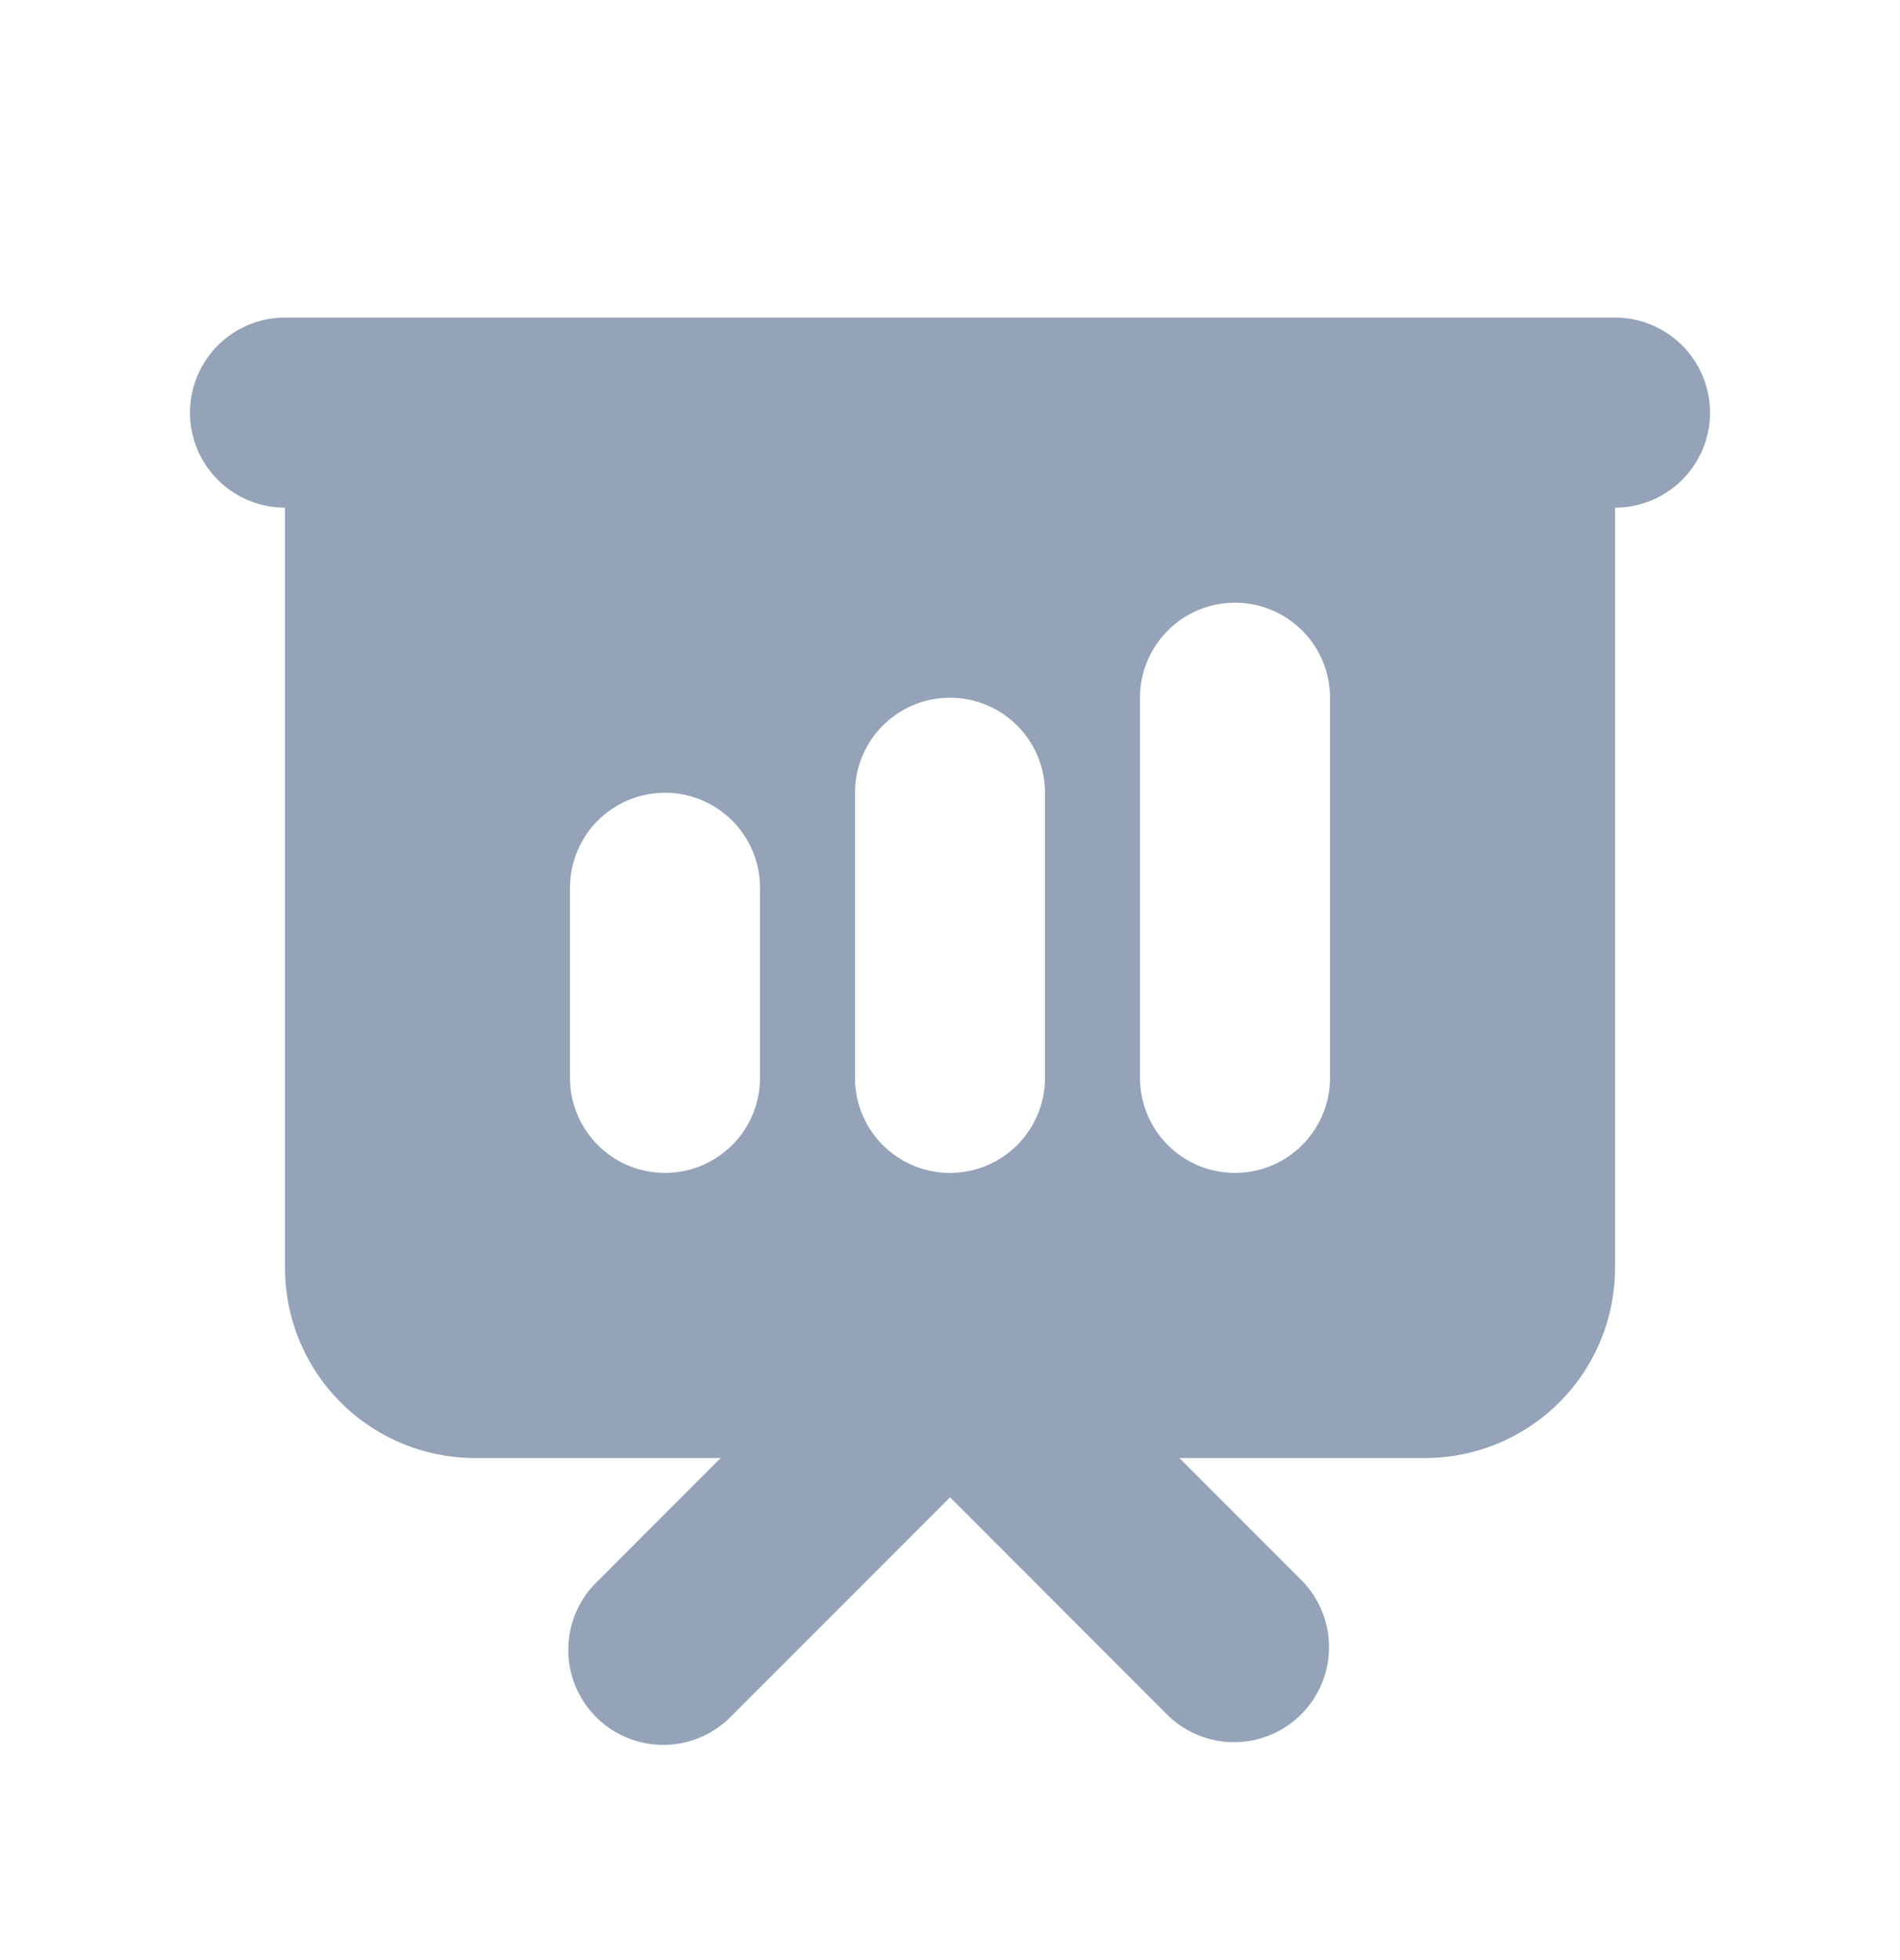 <?xml version="1.0" encoding="UTF-8"?>
<svg xmlns="http://www.w3.org/2000/svg" width="32" height="33" viewBox="0 0 32 33" fill="none">
  <path fill-rule="evenodd" clip-rule="evenodd" d="M4.8 5.347a1.6 1.6 0 1 0 0 3.2v12.8a3.2 3.2 0 0 0 3.2 3.2h4.138l-2.069 2.07a1.6 1.6 0 1 0 2.262 2.262l3.67-3.67 3.668 3.67a1.6 1.6 0 0 0 2.262-2.263l-2.068-2.069H24a3.2 3.2 0 0 0 3.2-3.2v-12.8a1.6 1.6 0 0 0 0-3.2H4.8zm17.6 6.4a1.6 1.6 0 0 0-3.2 0v6.4a1.6 1.6 0 0 0 3.2 0v-6.4zm-4.8 1.6a1.6 1.6 0 0 0-3.2 0v4.8a1.6 1.6 0 0 0 3.2 0v-4.8zm-4.8 1.6a1.6 1.6 0 0 0-3.2 0v3.2a1.6 1.6 0 1 0 3.2 0v-3.2z" fill="#94A3B8"></path>
</svg>
